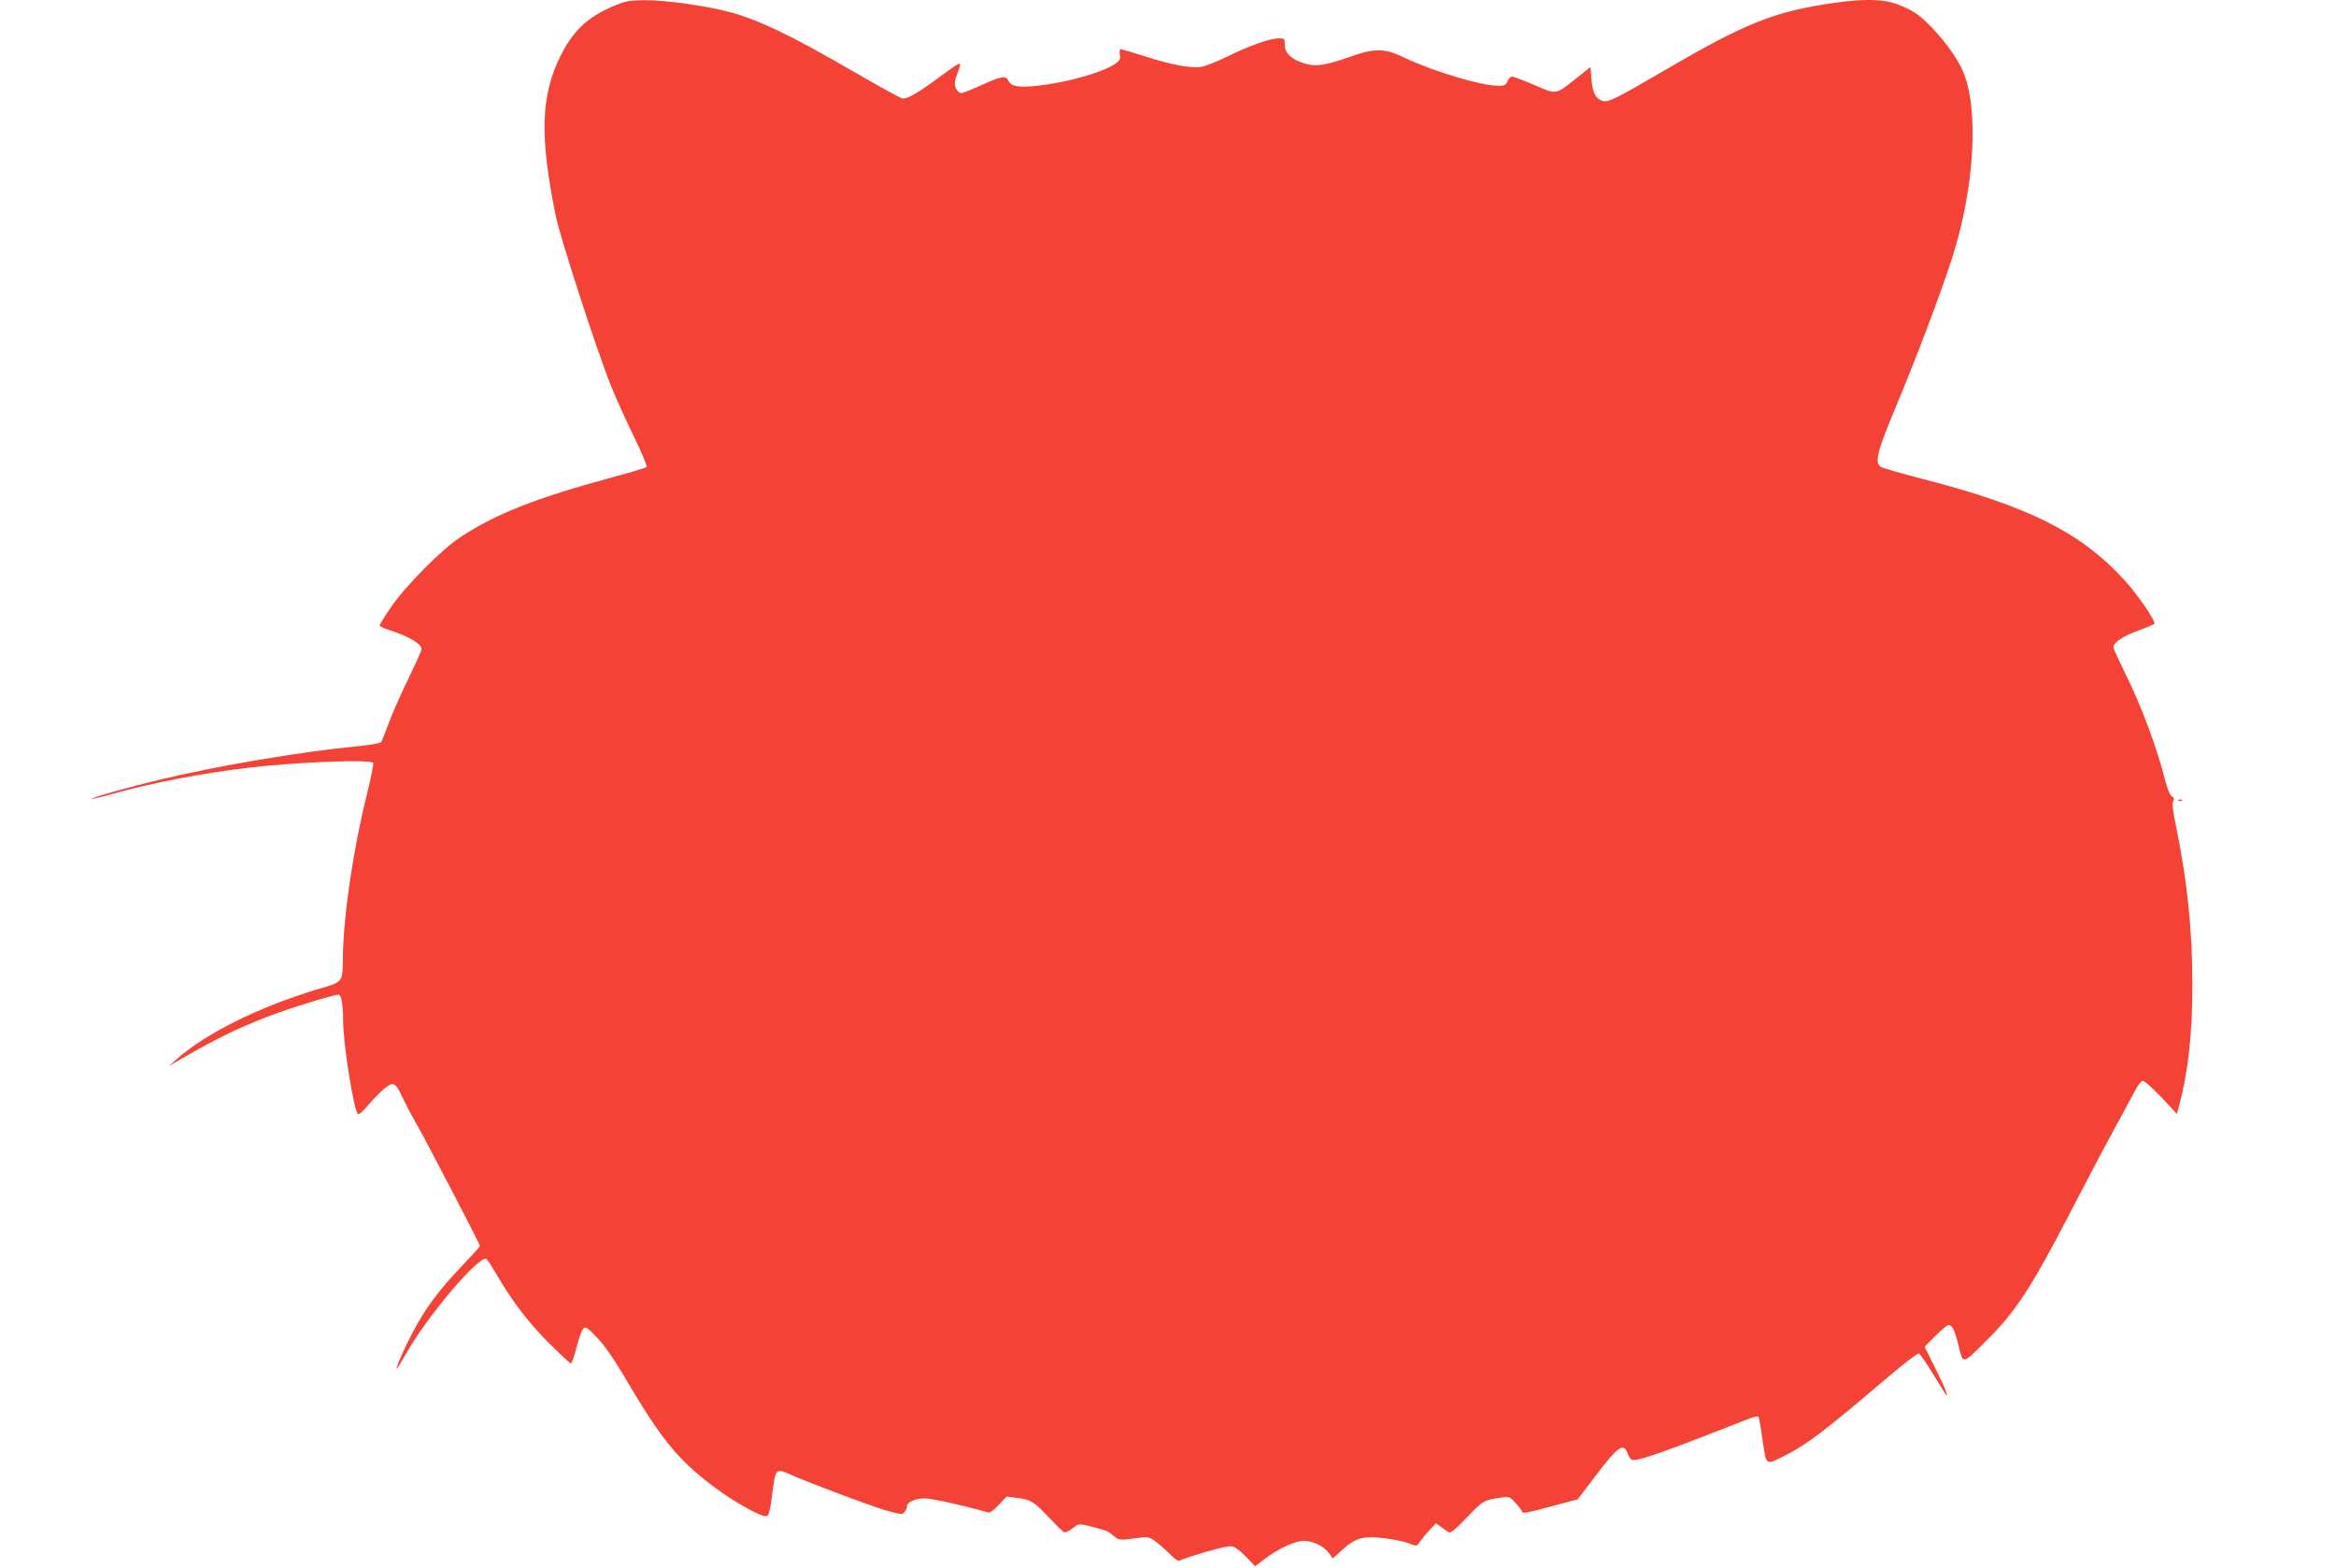 <?xml version="1.0" standalone="no"?>
<!DOCTYPE svg PUBLIC "-//W3C//DTD SVG 20010904//EN"
 "http://www.w3.org/TR/2001/REC-SVG-20010904/DTD/svg10.dtd">
<svg version="1.0" xmlns="http://www.w3.org/2000/svg"
 width="1280pt" height="859pt" viewBox="0 0 1280 859"
 preserveAspectRatio="xMidYMid meet">
<g transform="translate(0,859) scale(0.1,-0.1)"
fill="#f44336" stroke="none">
<path d="M3358 8555 c-139 -59 -218 -134 -286 -270 -109 -219 -116 -439 -27
-877 25 -122 217 -713 299 -923 26 -66 84 -194 128 -284 44 -90 76 -166 71
-170 -4 -4 -87 -29 -183 -55 -420 -113 -648 -203 -840 -331 -103 -68 -301
-269 -378 -382 -34 -50 -62 -95 -62 -100 0 -5 26 -17 58 -27 101 -32 172 -74
172 -103 0 -7 -33 -80 -72 -161 -40 -81 -88 -190 -107 -242 -19 -52 -38 -100
-43 -106 -4 -6 -63 -17 -131 -23 -311 -30 -770 -108 -1077 -182 -181 -43 -382
-100 -376 -106 2 -2 52 10 112 27 219 61 499 115 749 144 263 31 667 46 680
26 3 -5 -12 -82 -34 -170 -74 -295 -129 -664 -132 -887 -2 -151 6 -140 -144
-185 -319 -96 -613 -243 -770 -384 l-40 -36 40 24 c149 86 201 114 290 157 55
27 154 69 220 94 115 44 353 117 380 117 15 0 25 -53 25 -140 0 -123 57 -488
81 -514 4 -5 22 9 40 30 72 85 127 134 148 134 17 0 29 -14 54 -68 17 -37 53
-105 80 -152 51 -89 347 -657 347 -667 0 -3 -46 -54 -102 -113 -121 -126 -200
-232 -267 -361 -48 -91 -95 -199 -87 -199 2 0 25 37 51 83 116 206 404 545
441 519 5 -4 29 -41 53 -82 88 -151 176 -266 287 -377 62 -62 117 -113 122
-113 5 0 19 39 31 87 12 48 28 94 37 103 14 13 21 8 77 -51 38 -39 93 -118
141 -200 208 -355 299 -467 501 -618 114 -85 264 -168 287 -158 10 3 19 38 27
103 21 163 19 161 106 123 113 -50 464 -181 534 -199 71 -19 77 -19 89 -3 6 9
12 22 12 29 0 24 44 44 96 44 41 0 219 -40 341 -75 17 -6 31 3 65 39 l44 46
55 -7 c74 -8 96 -21 175 -106 38 -40 75 -77 82 -81 8 -5 27 3 49 20 38 29 28
30 161 -6 19 -4 44 -17 55 -28 36 -31 42 -33 122 -21 75 10 78 10 114 -15 20
-14 56 -46 80 -70 28 -29 49 -42 55 -37 6 5 68 26 137 46 87 26 135 36 154 31
16 -4 49 -30 75 -58 l47 -50 54 41 c66 50 143 88 196 97 51 8 122 -22 154 -65
l22 -30 53 48 c72 66 118 78 236 62 49 -6 107 -19 130 -28 41 -16 42 -16 57 8
9 13 32 42 52 63 l37 40 27 -20 c15 -10 34 -23 42 -29 10 -8 34 11 101 81 89
93 91 94 190 109 40 6 45 5 77 -31 19 -21 35 -42 35 -47 0 -12 35 -5 185 36
l120 32 86 113 c138 183 166 202 190 132 6 -16 18 -30 27 -30 46 0 192 52 639
228 23 9 45 13 48 10 3 -3 14 -61 23 -129 21 -143 14 -139 127 -82 113 57 219
137 532 404 102 87 190 156 197 153 6 -2 36 -44 65 -92 97 -156 93 -151 86
-122 -3 14 -32 76 -63 138 l-56 113 59 59 c33 33 65 60 71 60 21 0 35 -27 56
-114 25 -103 19 -104 151 27 160 158 247 291 458 698 78 151 183 351 234 444
51 94 106 194 121 224 16 30 35 57 43 59 8 3 50 -34 102 -88 l87 -93 12 44
c50 185 73 394 73 664 0 301 -28 566 -89 865 -18 87 -23 129 -16 141 7 11 5
18 -8 26 -10 7 -24 40 -34 80 -48 190 -136 425 -227 606 -32 65 -59 124 -59
131 0 25 57 63 137 91 43 16 82 32 87 36 13 11 -91 163 -170 248 -236 255
-520 397 -1092 545 -116 30 -221 60 -232 66 -41 22 -27 79 76 326 113 269 243
612 307 810 128 390 153 836 60 1040 -29 65 -91 152 -160 225 -73 77 -105 100
-195 135 -75 29 -178 32 -342 9 -331 -47 -486 -108 -936 -371 -284 -165 -309
-178 -344 -165 -35 14 -50 46 -56 120 l-5 64 -78 -62 c-115 -92 -107 -90 -229
-37 -58 25 -113 46 -122 46 -9 0 -21 -11 -26 -25 -8 -21 -16 -25 -52 -25 -91
0 -358 80 -508 152 -113 55 -165 56 -308 5 -134 -47 -186 -54 -250 -33 -69 23
-102 56 -102 101 0 33 -2 35 -33 35 -47 0 -164 -41 -282 -100 -56 -27 -119
-52 -141 -56 -59 -9 -162 10 -306 56 -69 22 -131 40 -137 40 -6 0 -8 -11 -5
-29 5 -23 1 -32 -23 -49 -67 -48 -262 -103 -428 -122 -103 -11 -146 -4 -160
29 -13 29 -40 24 -155 -29 -48 -22 -94 -40 -104 -40 -9 0 -22 12 -28 26 -10
22 -9 36 9 85 26 71 31 72 -117 -36 -102 -75 -154 -105 -184 -105 -8 0 -122
63 -254 139 -365 212 -544 298 -714 340 -131 33 -342 61 -447 60 -85 -1 -105
-5 -173 -34z"/>
<path d="M11938 4203 c7 -3 16 -2 19 1 4 3 -2 6 -13 5 -11 0 -14 -3 -6 -6z"/>
</g>
</svg>
